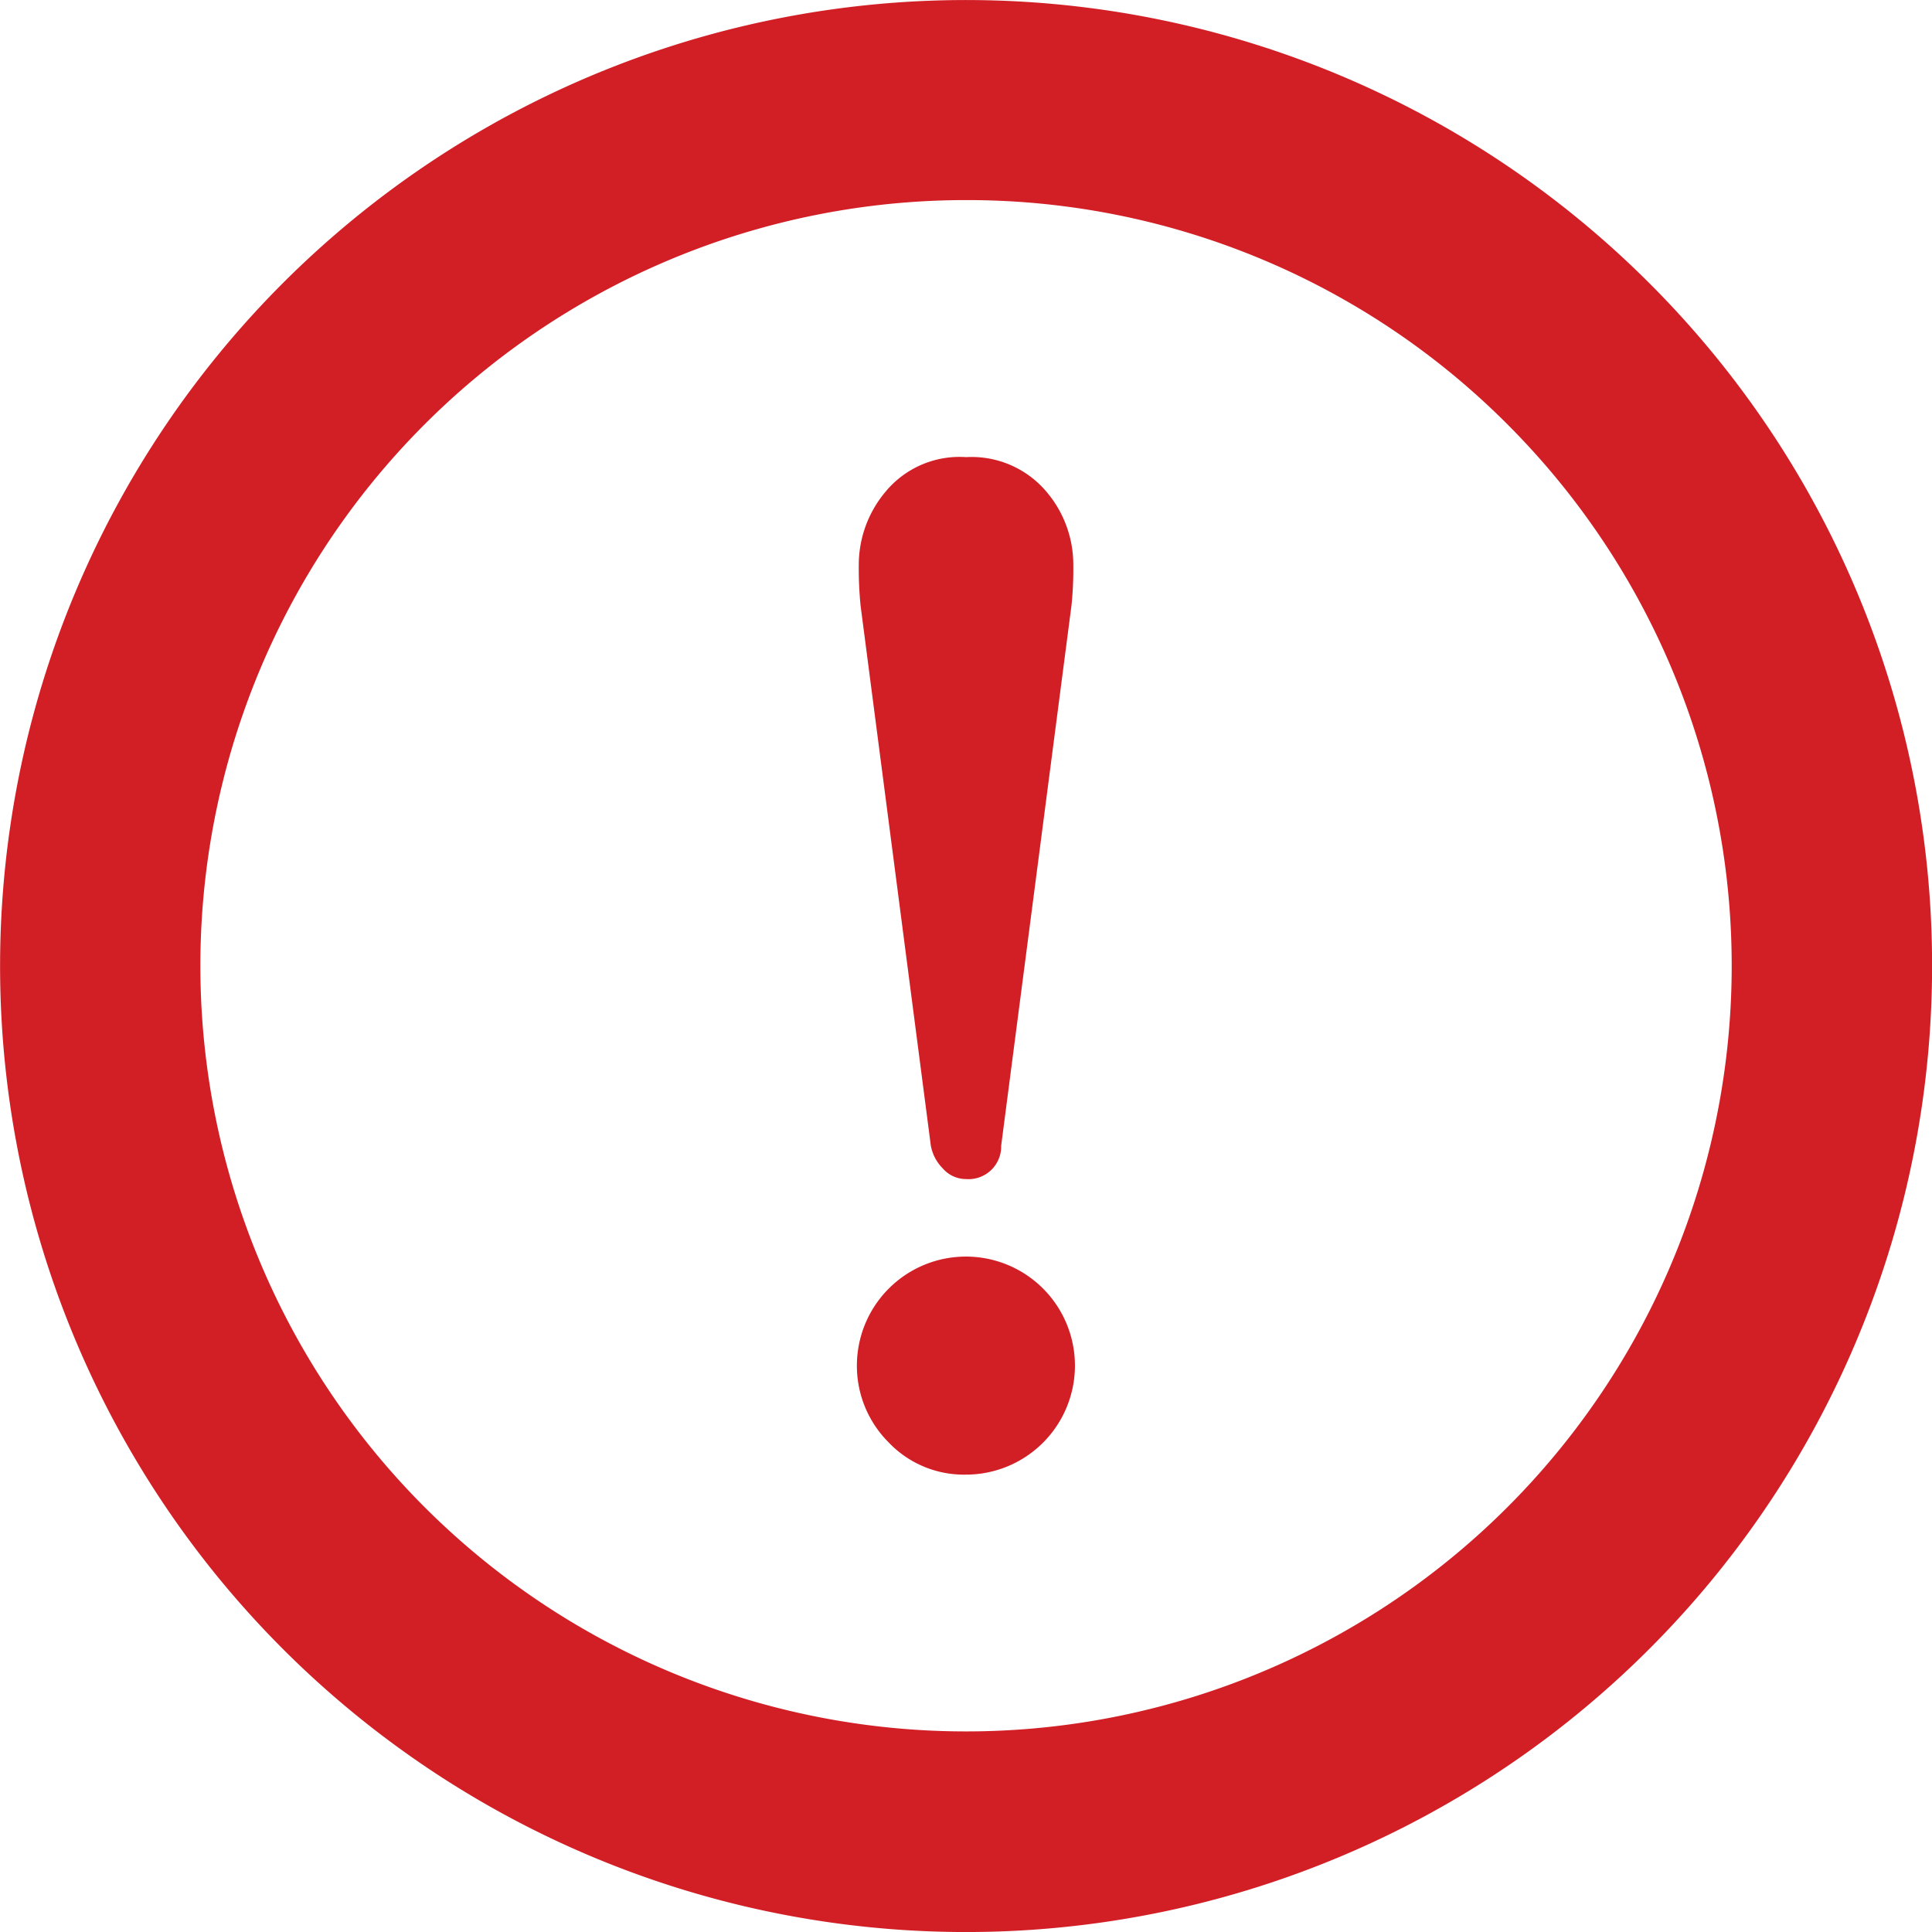 <svg xmlns="http://www.w3.org/2000/svg" width="23.676" height="23.676" viewBox="0 0 23.676 23.676"><g transform="translate(0)"><path d="M20.209,3.467a11.838,11.838,0,1,0,3.468,8.371A11.806,11.806,0,0,0,20.209,3.467ZM18.473,5.2a9.383,9.383,0,1,1-6.635-2.748A9.347,9.347,0,0,1,18.473,5.2Z" transform="translate(0 0)" fill="#d21f26"/><path d="M228.447,129.634a.529.529,0,0,0,.144.277.377.377,0,0,0,.287.133.4.4,0,0,0,.431-.409l.862-6.623a4.345,4.345,0,0,0,.022-.5,1.379,1.379,0,0,0-.342-.906,1.2,1.2,0,0,0-.972-.409,1.176,1.176,0,0,0-.983.419,1.393,1.393,0,0,0-.332.9,4.631,4.631,0,0,0,.022.5Z" transform="translate(-217.04 -115.595)" fill="#d21f26"/><path d="M228.425,335.87a1.336,1.336,0,1,0-1.337-1.337,1.326,1.326,0,0,0,.386.939A1.274,1.274,0,0,0,228.425,335.87Z" transform="translate(-216.587 -317.799)" fill="#d21f26"/></g></svg>